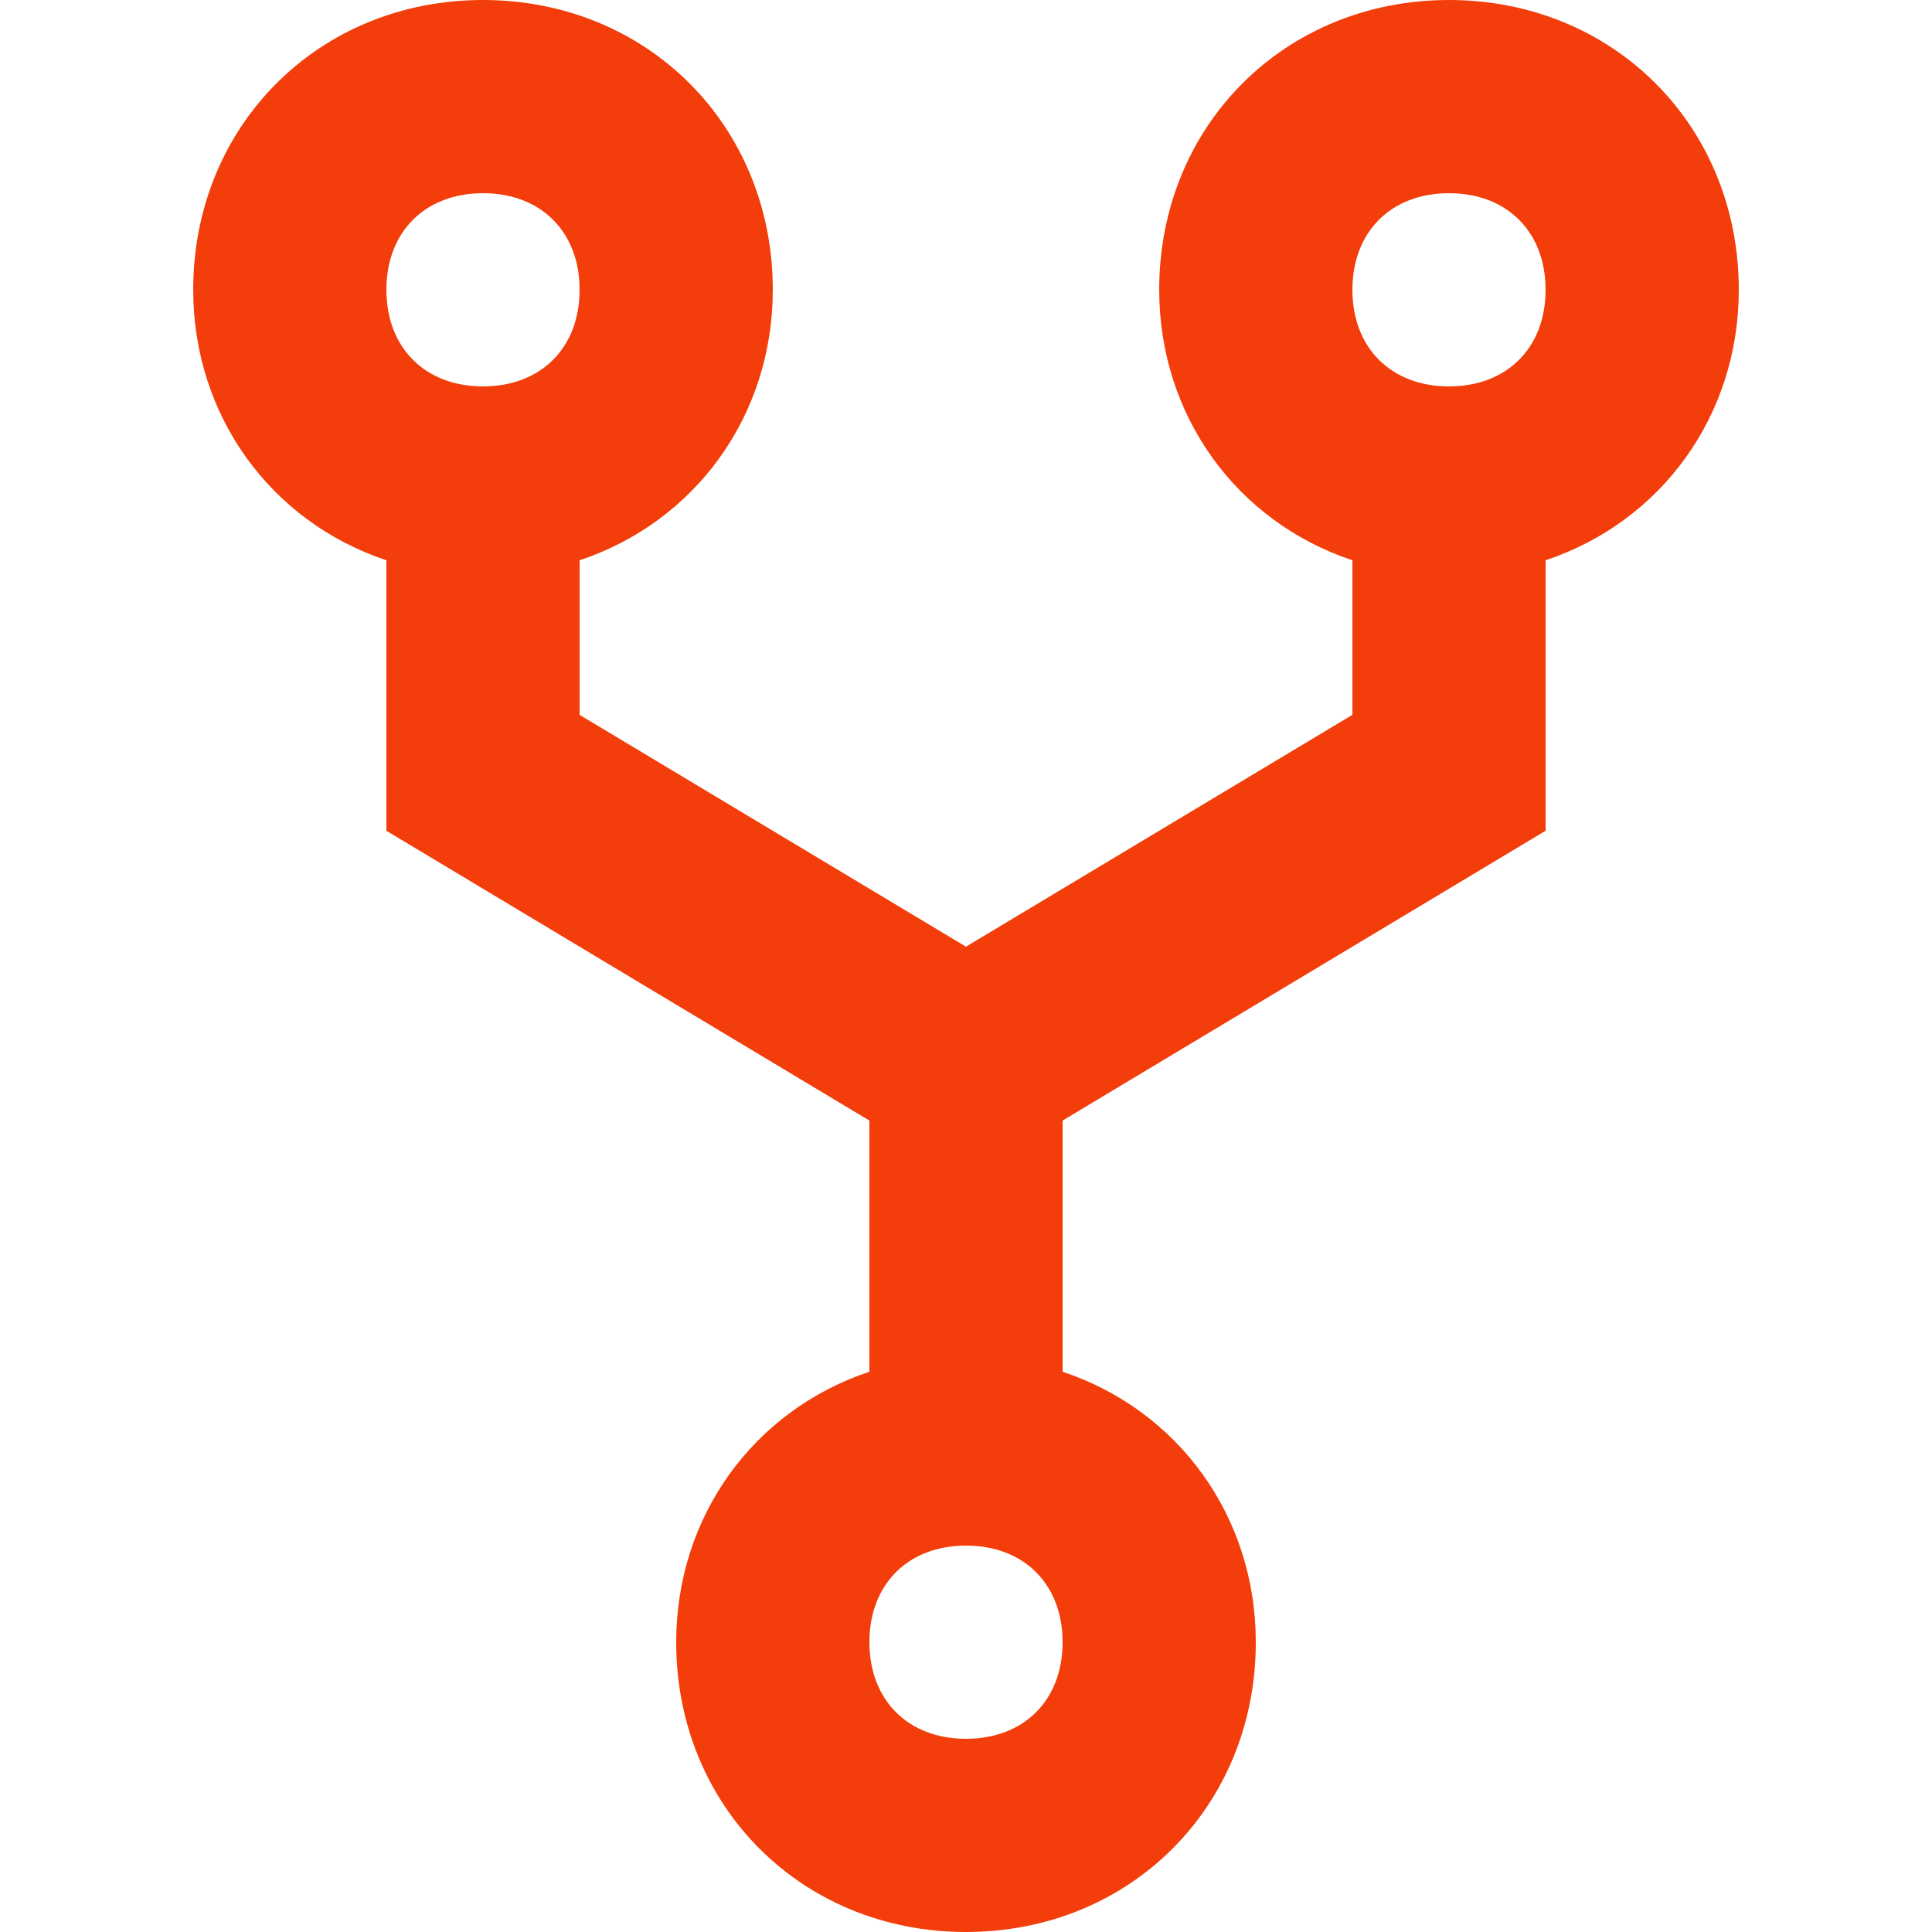<svg xmlns="http://www.w3.org/2000/svg" version="1.1" xmlns:xlink="http://www.w3.org/1999/xlink" xmlns:svgjs="http://svgjs.com/svgjs" width="512" height="512" x="0" y="0" viewBox="0 0 20 20" style="enable-background:new 0 0 512 512" xml:space="preserve" class=""><g><path d="M18 3c0-1.7-1.3-3-3-3s-3 1.3-3 3c0 1.3.8 2.4 2 2.8v1.6l-4 2.4-4-2.4V5.8C7.2 5.4 8 4.3 8 3c0-1.7-1.3-3-3-3S2 1.3 2 3c0 1.3.8 2.4 2 2.8v2.8l5 3v2.6c-1.2.4-2 1.5-2 2.8 0 1.7 1.3 3 3 3s3-1.3 3-3c0-1.3-.8-2.4-2-2.8v-2.6l5-3V5.8c1.2-.4 2-1.5 2-2.8zM5 2c.6 0 1 .4 1 1s-.4 1-1 1-1-.4-1-1 .4-1 1-1zm5 16c-.6 0-1-.4-1-1s.4-1 1-1 1 .4 1 1-.4 1-1 1zm5-14c-.6 0-1-.4-1-1s.4-1 1-1 1 .4 1 1-.4 1-1 1z" fill="#f33d0a" data-original="#000000"></path></g></svg>